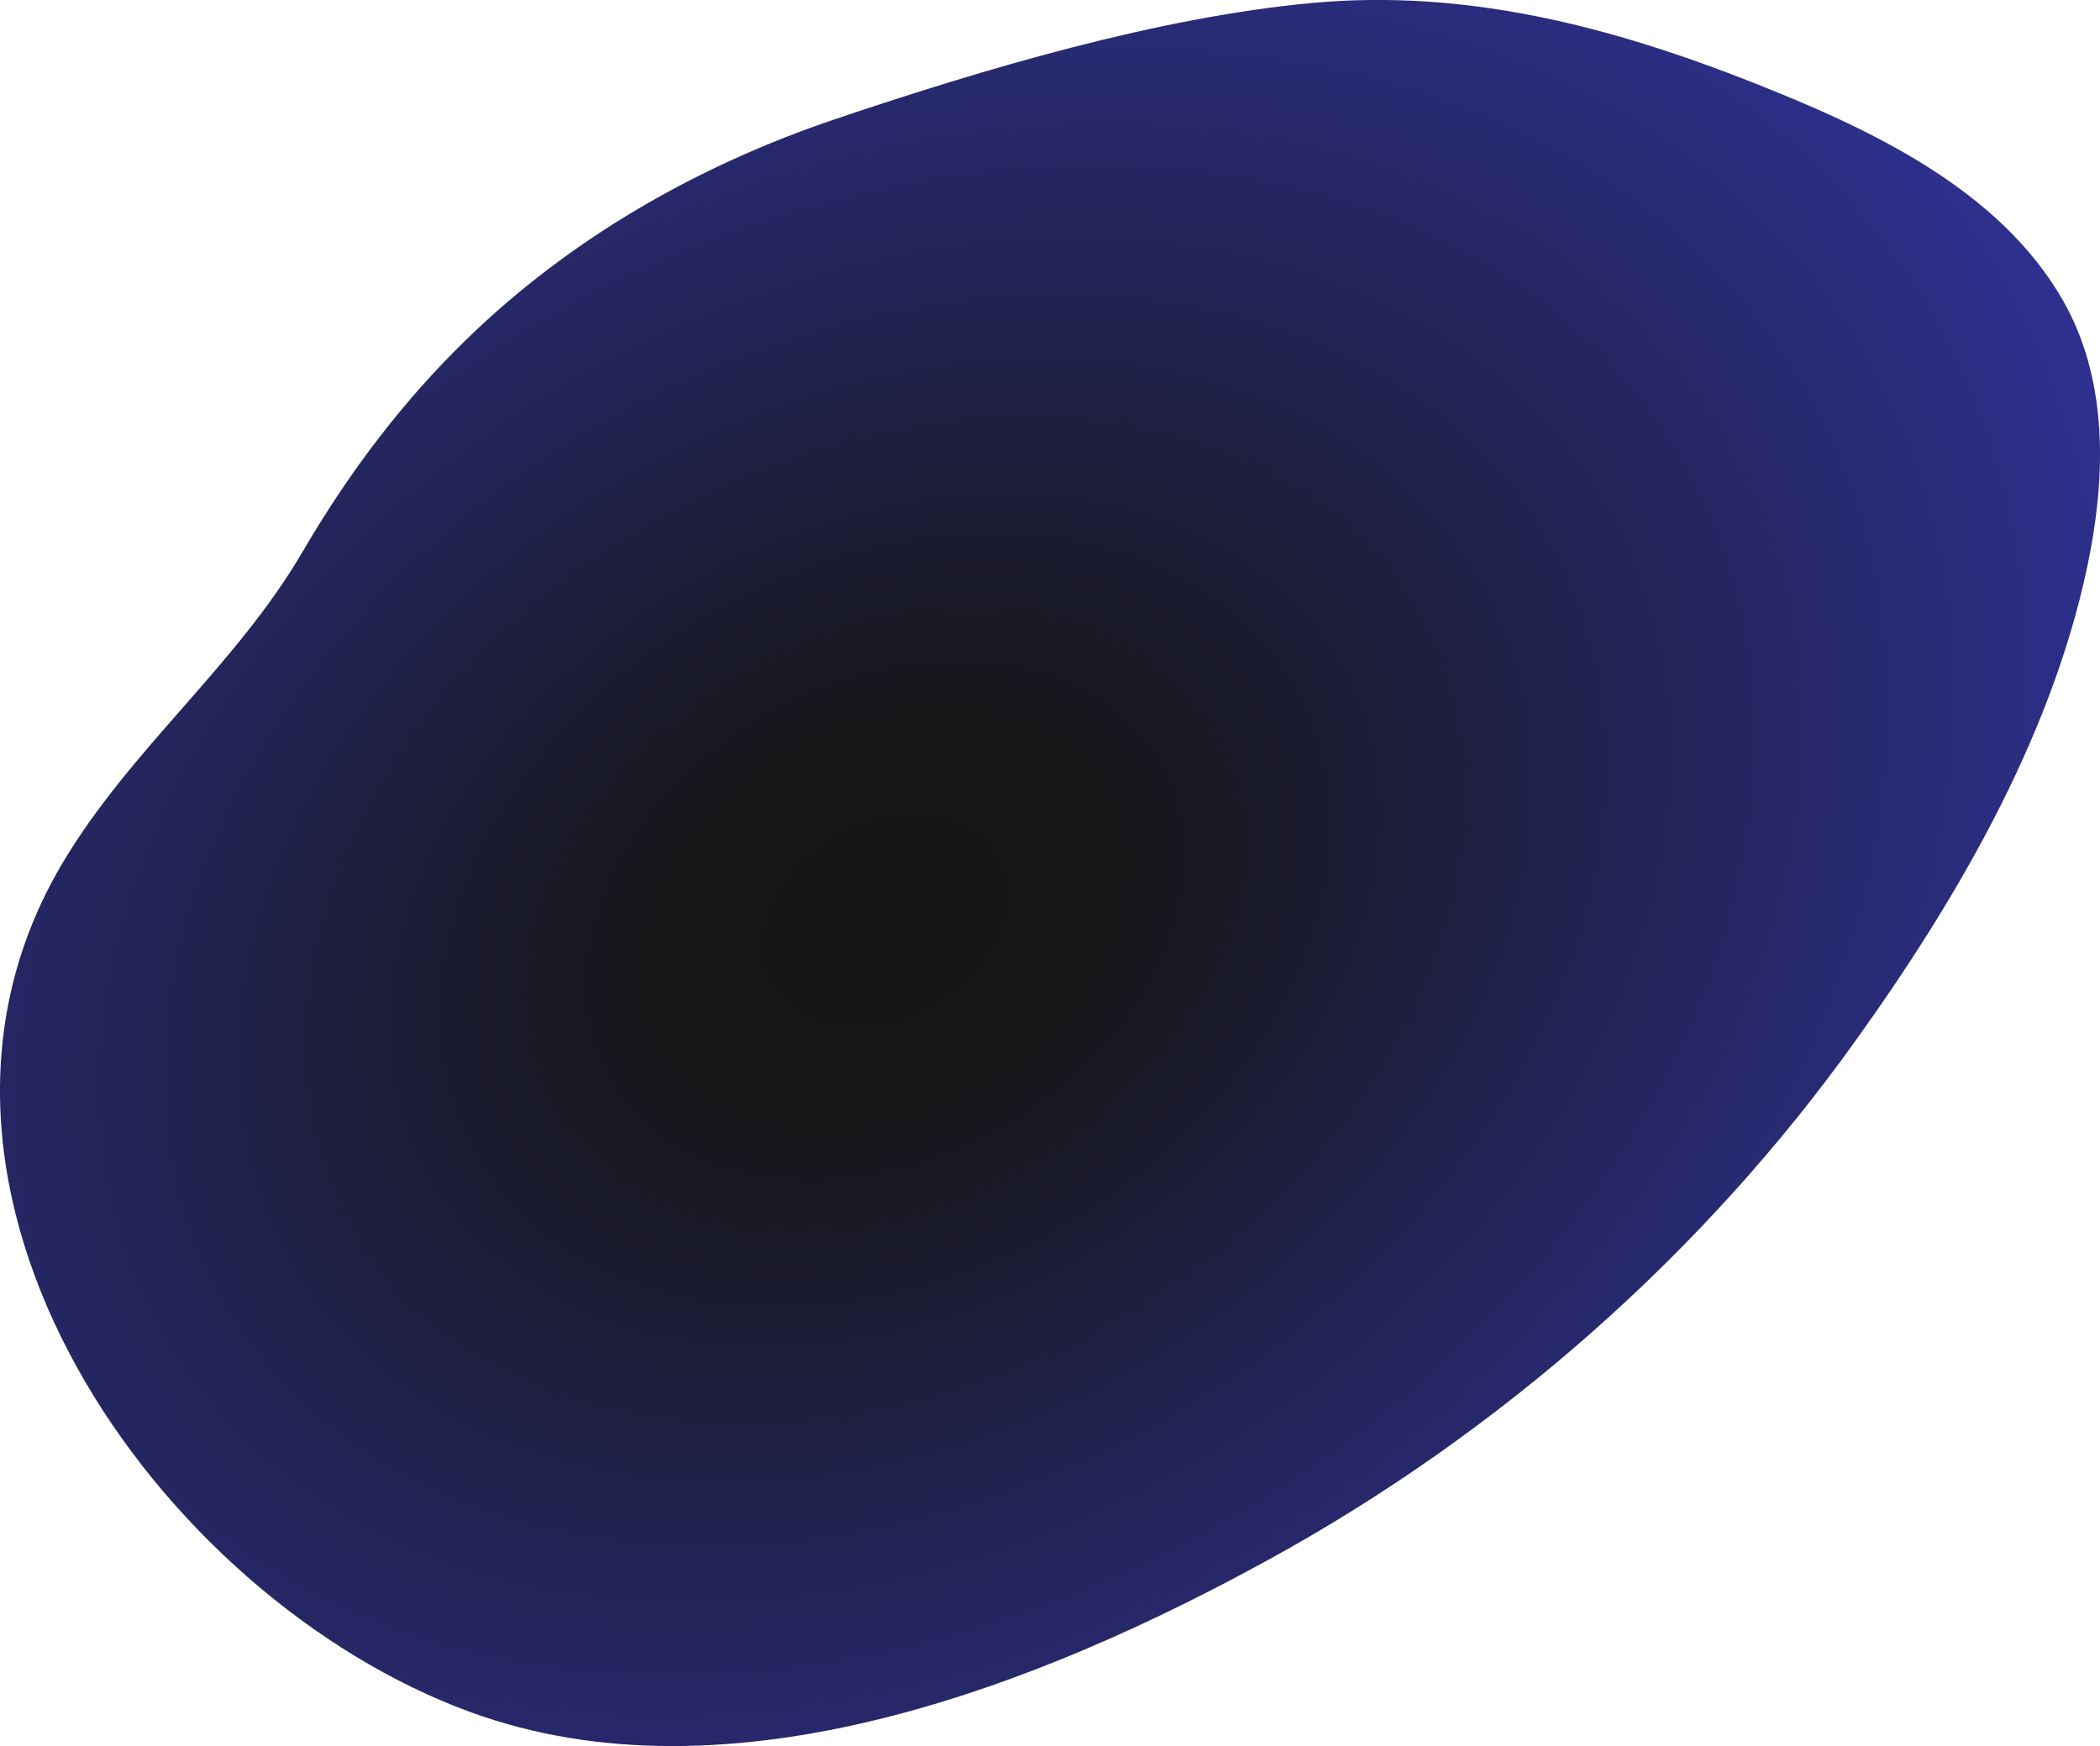 <svg xmlns="http://www.w3.org/2000/svg" xmlns:xlink="http://www.w3.org/1999/xlink" viewBox="0 0 704.3 585.7">
  <defs>
    <style>
      .cls-1 {
        fill: url(#radial-gradient);
      }
    </style>
    <radialGradient id="radial-gradient" cx="296.79" cy="308.77" r="454.89" gradientTransform="translate(-76 256.5) rotate(-30) scale(1 0.75)" gradientUnits="userSpaceOnUse">
      <stop offset="0" stop-color="#151515"/>
      <stop offset="0.19" stop-color="#161619"/>
      <stop offset="1" stop-color="#2e3192"/>
    </radialGradient>
  </defs>
  <title>blob1</title>
  <g id="Layer_2" data-name="Layer 2">
    <g id="Layer_1-2" data-name="Layer 1">
      <path class="cls-1" d="M156.4,113.9q-30.9,30-54.8,71c-22.6,38.7-58,66.4-80.8,104.9-64.4,108.9,31.8,246,136.9,284.5,87.4,32,191.4-9.1,268.3-51.4S571.3,420.6,622.6,348.7c34.9-48.7,67.5-105,78.6-164.5,5.1-27.8,5.1-58-9.2-83.2-21.5-37.8-65.4-58-104.1-73.3C540.3,8.9,491.7-3.8,440,1S330.4,23,280,40C234.1,55.5,191.3,79.9,156.4,113.9Z"/>
    </g>
  </g>
</svg>
